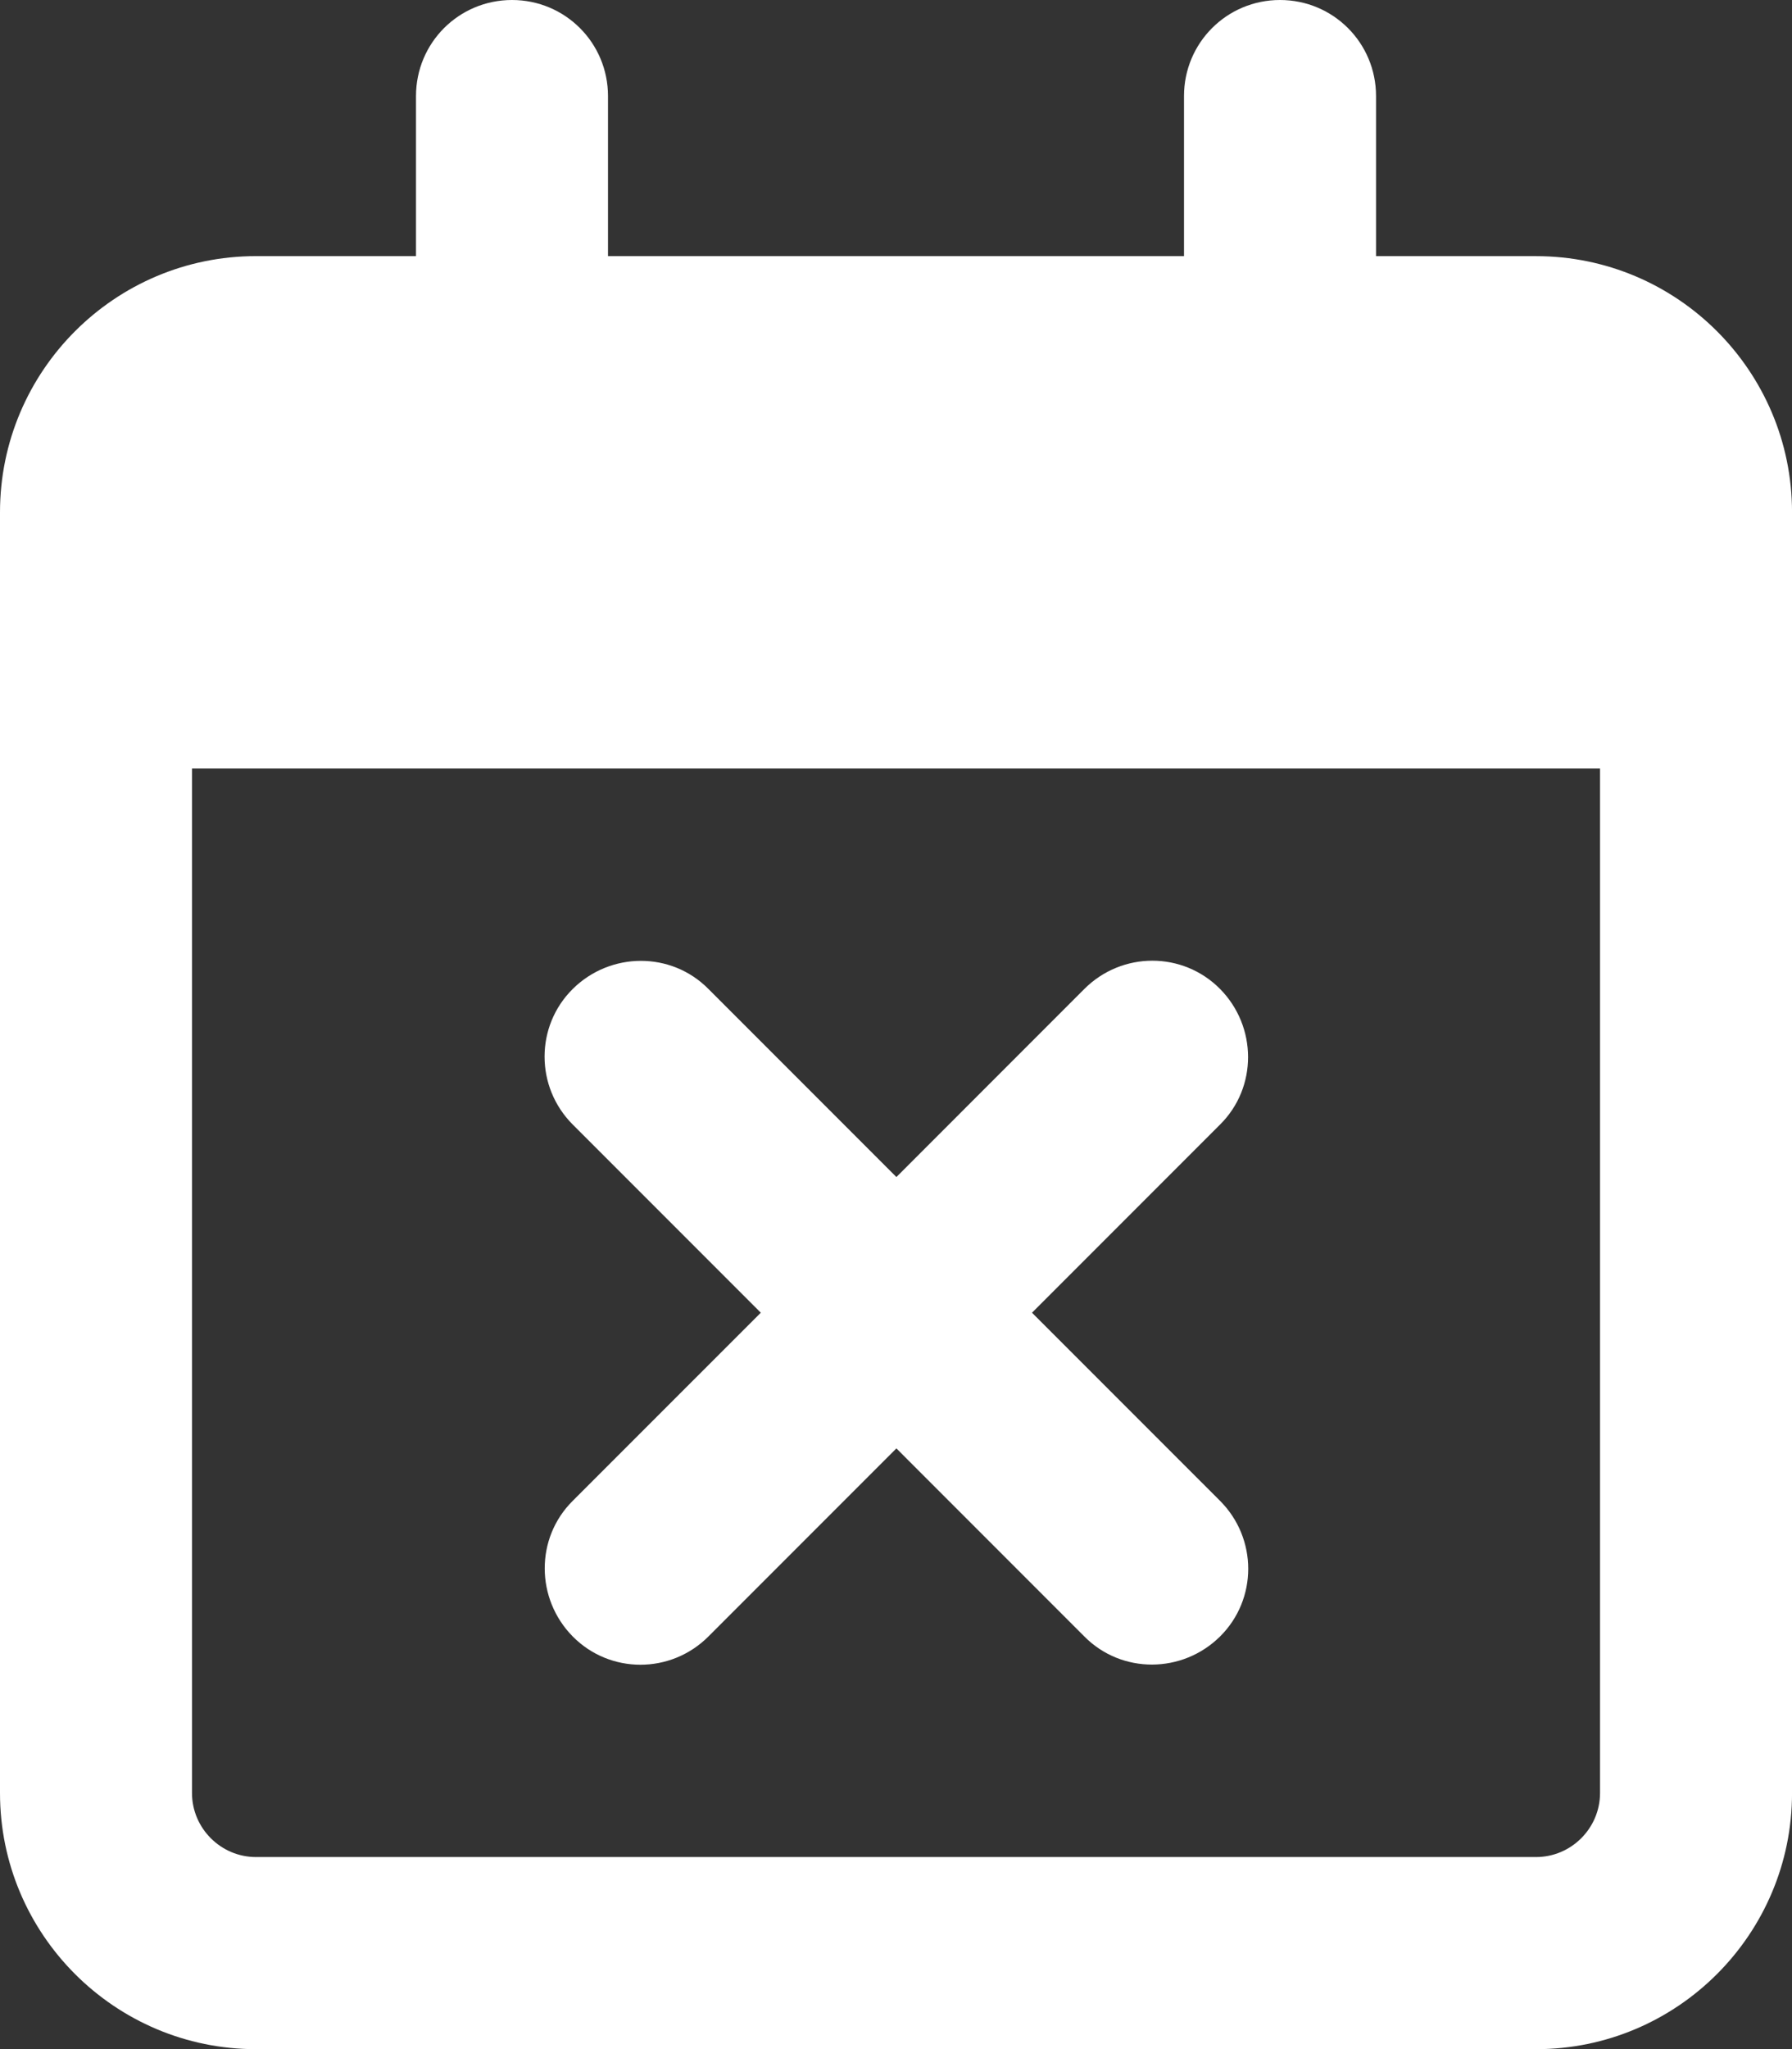 <?xml version="1.0" encoding="UTF-8"?>
<svg xmlns="http://www.w3.org/2000/svg" id="b" data-name="Calque 2" width="56.375" height="64.43" viewBox="0 0 56.375 64.43">
  <rect x="0" y="0" width="56.375" height="64.43" fill="#333333" stroke="none"/>
  <g id="c" data-name="Calque 1">
    <path d="M16.107,0c1.673,0,3.02,1.347,3.02,3.021v5.033h18.121V3.021c0-1.674,1.347-3.021,3.02-3.021s3.021,1.347,3.021,3.021v5.033h5.034c4.441,0,8.053,3.611,8.053,8.054v40.269c0,4.442-3.611,8.054-8.053,8.054H8.053c-4.441,0-8.053-3.611-8.053-8.054V16.107c0-4.442,3.611-8.054,8.053-8.054h5.034V3.021c0-1.674,1.347-3.021,3.021-3.021ZM50.335,24.161H6.04v32.215c0,1.107.906,2.014,2.013,2.014h40.27c1.106,0,2.013-.906,2.013-2.014V24.161ZM38.381,35.36l-5.915,5.915,5.915,5.914c1.183,1.184,1.183,3.096,0,4.267-1.184,1.17-3.096,1.183-4.267,0l-5.914-5.915-5.915,5.915c-1.183,1.183-3.095,1.183-4.266,0-1.17-1.184-1.183-3.096,0-4.267l5.915-5.914-5.915-5.915c-1.183-1.183-1.183-3.095,0-4.266,1.183-1.17,3.096-1.183,4.266,0l5.915,5.915,5.914-5.915c1.184-1.183,3.096-1.183,4.267,0,1.17,1.183,1.183,3.096,0,4.266Z" fill="#fff"></path>
  </g>
</svg>

